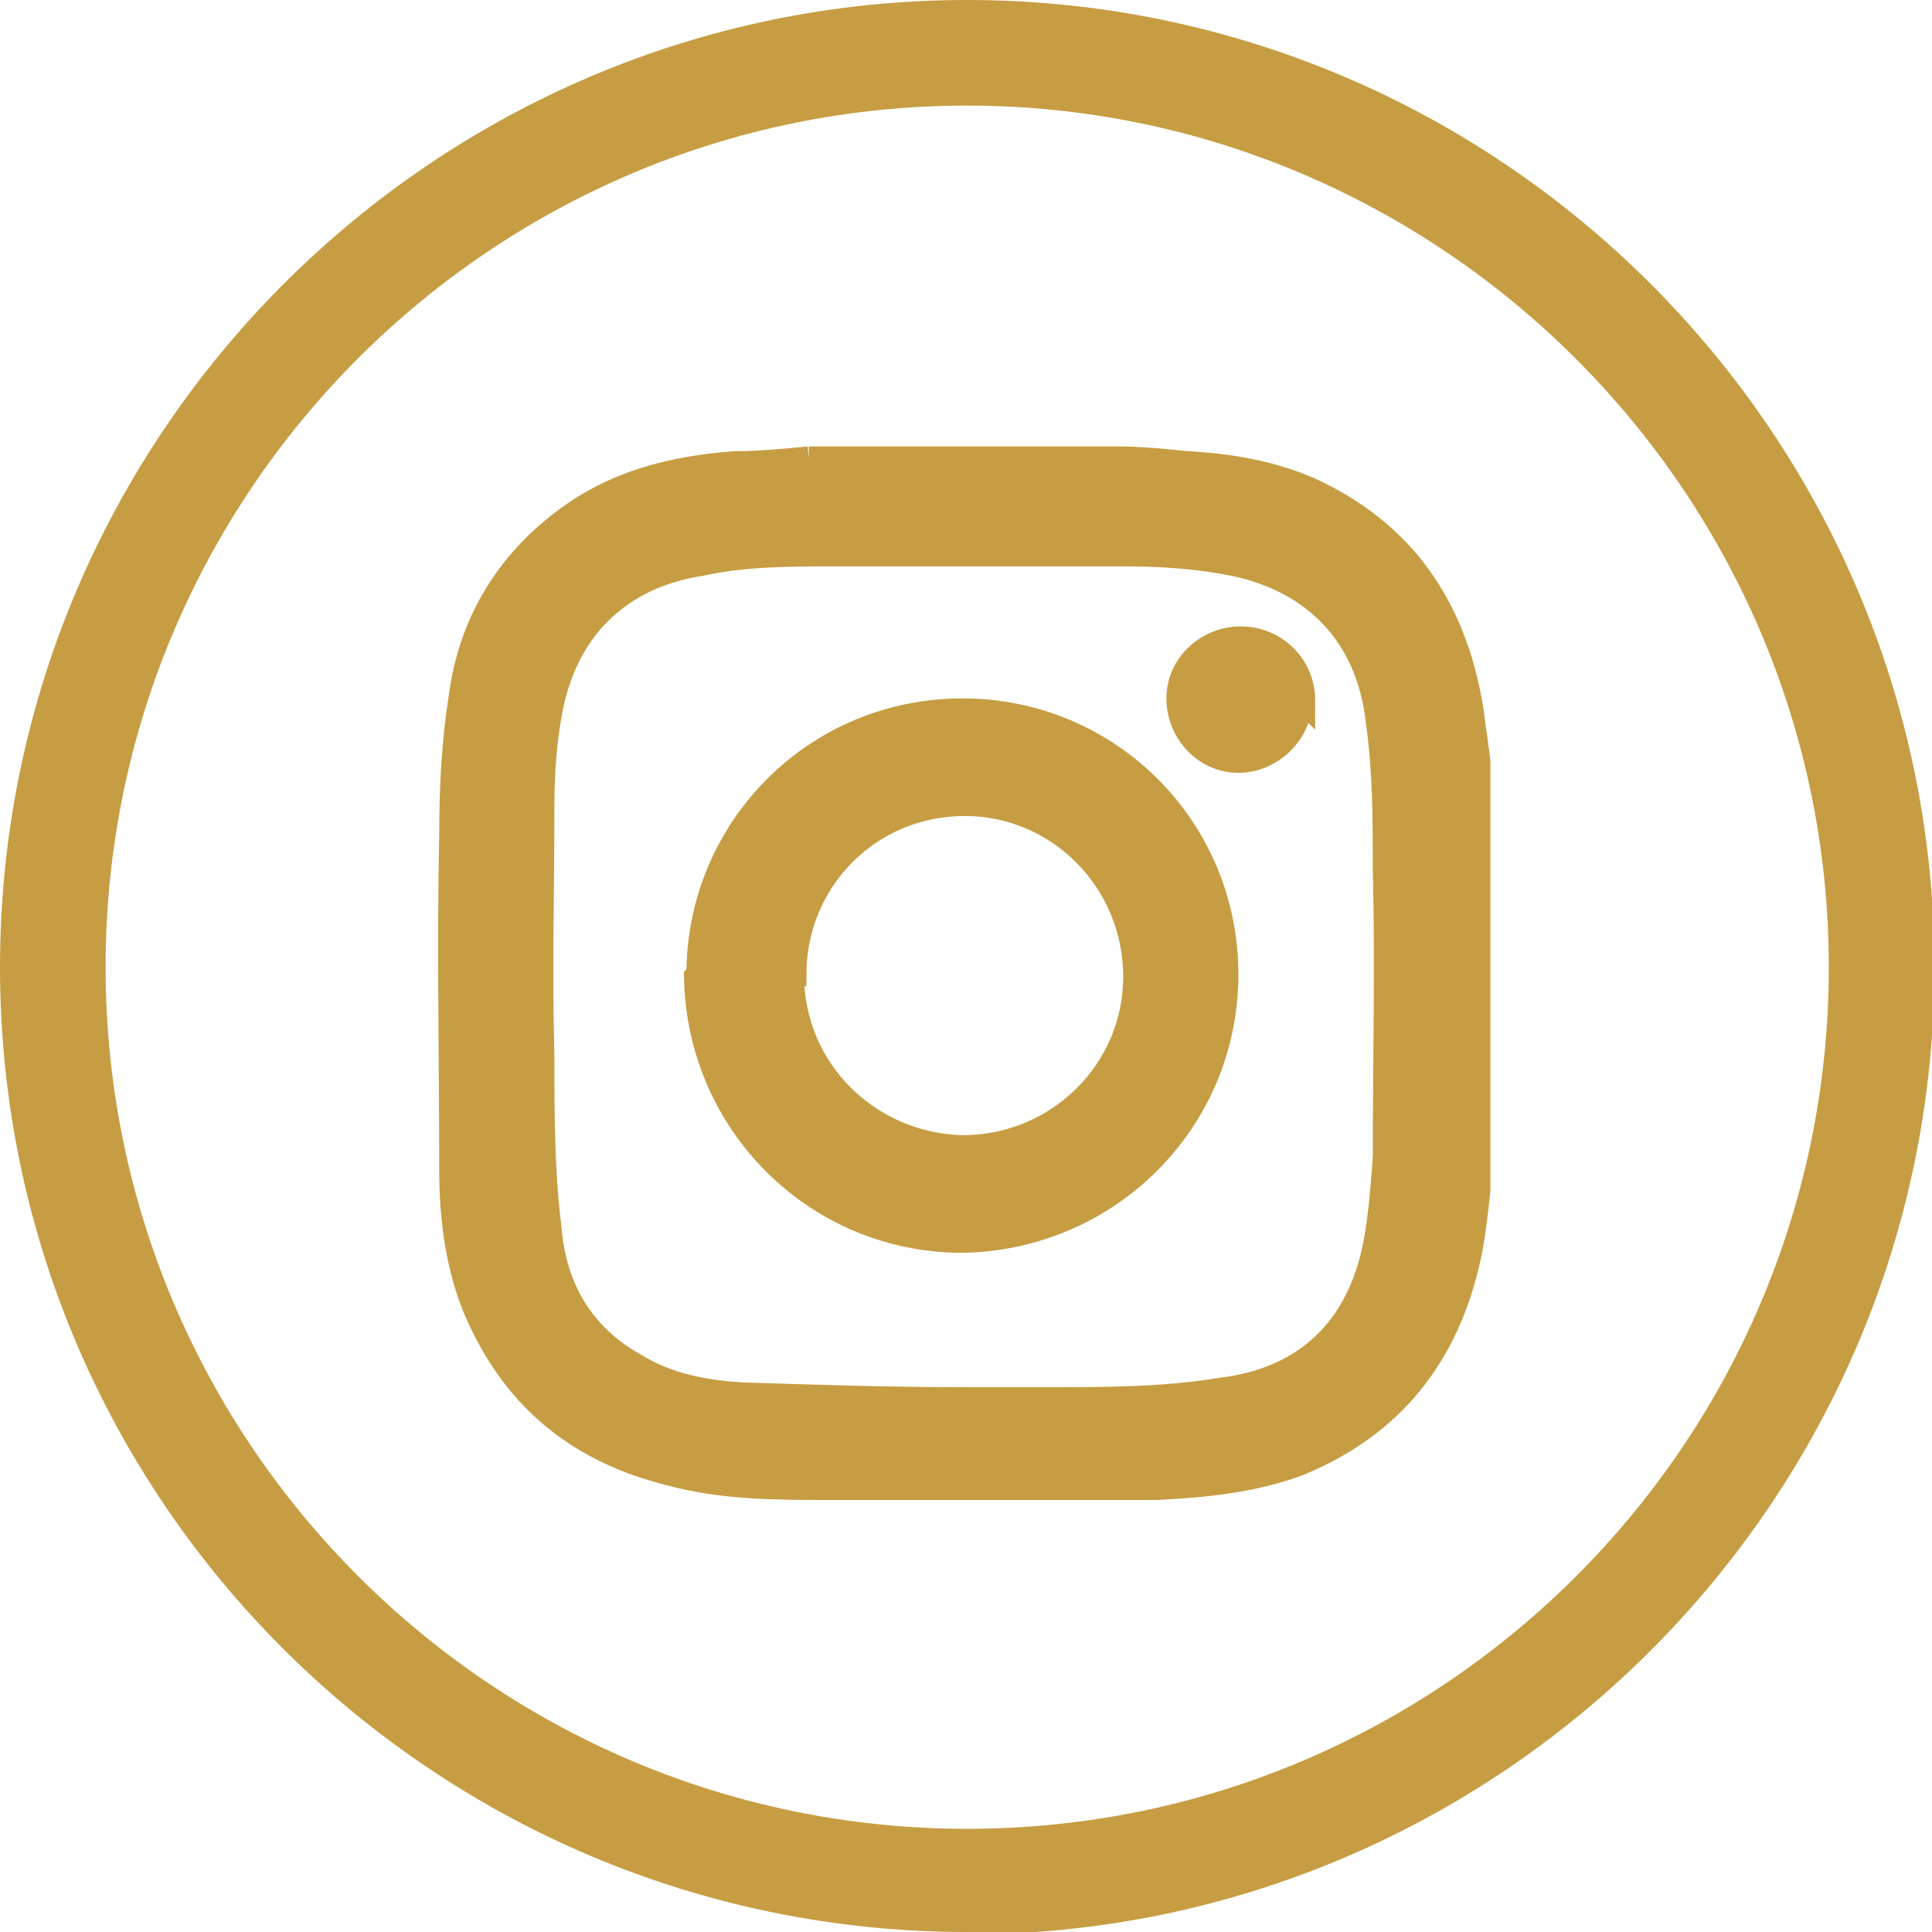 <?xml version="1.0" encoding="UTF-8"?><svg id="Ebene_2" xmlns="http://www.w3.org/2000/svg" viewBox="0 0 8.05 8.05"><defs><style>.cls-1{stroke:#c69d42;stroke-width:.1px;}.cls-1,.cls-2{fill:#c69d42;}</style></defs><g id="Ebene_3"><path class="cls-2" d="m4.03,8.05C1.81,8.05,0,6.25,0,4.03S1.81,0,4.03,0s4.03,1.81,4.03,4.03-1.81,4.03-4.03,4.03ZM4.03.44C2.05.44.44,2.05.44,4.03s1.61,3.59,3.59,3.59,3.59-1.61,3.59-3.59S6,.44,4.03.44Z"/><path class="cls-1" d="m3.37,1.91c.43,0,.86,0,1.28,0,.1,0,.2.01.3.02.18.01.35.04.51.11.39.18.6.49.67.91.01.07.02.15.03.22v1.73s0,.04,0,.06c-.01.09-.02.19-.04.28-.09.41-.32.7-.71.86-.19.07-.39.09-.59.1-.45,0-.91,0-1.36,0-.22,0-.45,0-.67-.06-.36-.09-.62-.29-.78-.62-.1-.2-.13-.43-.13-.65,0-.46-.01-.93,0-1.39,0-.2.01-.39.04-.58.04-.3.19-.55.43-.73.21-.16.45-.22.71-.24.1,0,.21-.01.31-.02Zm.65,3.92s0,0,0,0c.11,0,.23,0,.34,0,.24,0,.49,0,.73-.04.33-.04.55-.23.63-.56.03-.13.04-.27.05-.41,0-.4.01-.8,0-1.2,0-.21,0-.41-.03-.62-.04-.35-.26-.58-.6-.65-.15-.03-.3-.04-.45-.04-.4,0-.81,0-1.21,0-.19,0-.38,0-.56.04-.33.05-.55.26-.62.58-.03.14-.04.29-.04.43,0,.35-.01.69,0,1.04,0,.24,0,.48.03.72.02.25.14.45.36.57.13.08.28.11.44.12.31.01.62.02.93.02Z"/><path class="cls-1" d="m2.91,4.06c0-.61.49-1.1,1.1-1.1.61,0,1.1.49,1.1,1.1,0,.61-.49,1.1-1.1,1.11-.61,0-1.1-.49-1.11-1.1Zm.39,0c0,.4.32.71.71.72.4,0,.72-.32.72-.71,0-.4-.32-.72-.71-.72-.4,0-.71.32-.71.71Z"/><path class="cls-1" d="m5.42,2.91c0,.14-.12.26-.26.26-.14,0-.25-.12-.25-.26,0-.14.12-.25.26-.25.14,0,.26.11.26.26Z"/></g></svg>